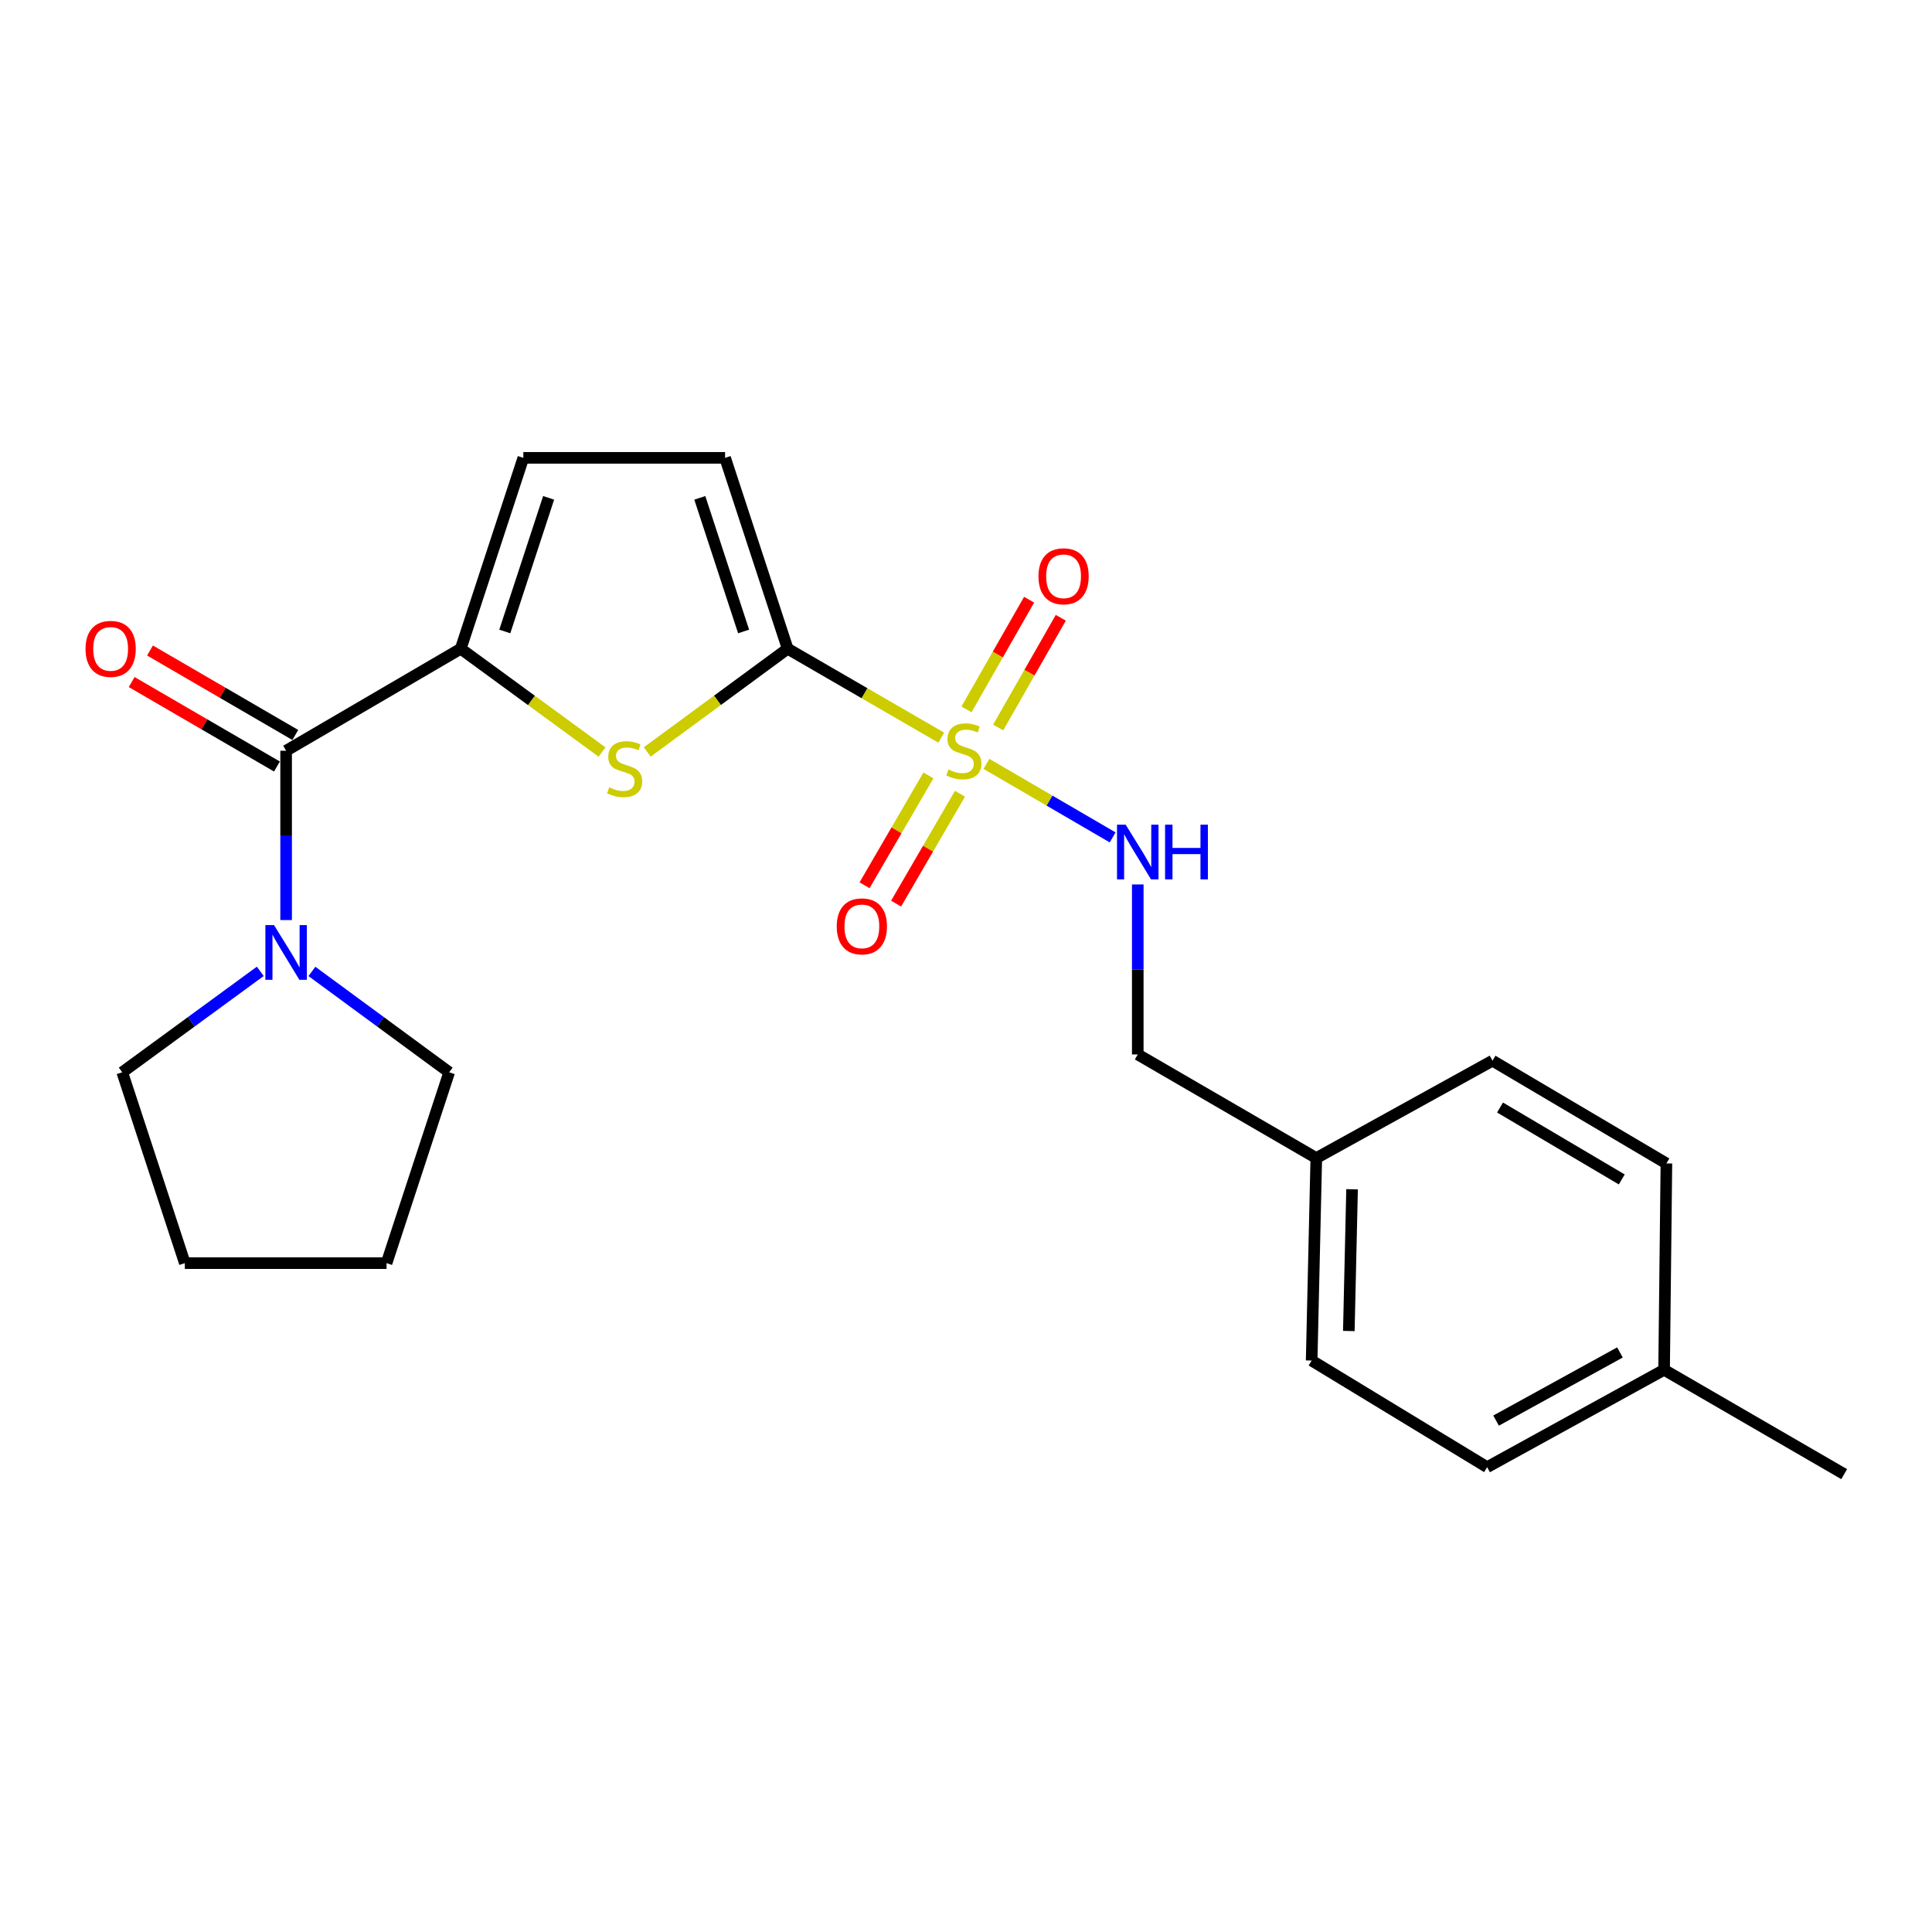 <?xml version='1.0' encoding='iso-8859-1'?>
<svg version='1.1' baseProfile='full'
              xmlns='http://www.w3.org/2000/svg'
                      xmlns:rdkit='http://www.rdkit.org/xml'
                      xmlns:xlink='http://www.w3.org/1999/xlink'
                  xml:space='preserve'
width='1000px' height='1000px' viewBox='0 0 1000 1000'>
<!-- END OF HEADER -->
<rect style='opacity:1.0;fill:#FFFFFF;stroke:none' width='1000' height='1000' x='0' y='0'> </rect>
<path class='bond-0' d='M 487.185,381.801 L 447.437,358.791' style='fill:none;fill-rule:evenodd;stroke:#CCCC00;stroke-width:6px;stroke-linecap:butt;stroke-linejoin:miter;stroke-opacity:1' />
<path class='bond-0' d='M 447.437,358.791 L 407.689,335.78' style='fill:none;fill-rule:evenodd;stroke:#000000;stroke-width:6px;stroke-linecap:butt;stroke-linejoin:miter;stroke-opacity:1' />
<path class='bond-7' d='M 510.584,395.388 L 543.241,414.41' style='fill:none;fill-rule:evenodd;stroke:#CCCC00;stroke-width:6px;stroke-linecap:butt;stroke-linejoin:miter;stroke-opacity:1' />
<path class='bond-7' d='M 543.241,414.41 L 575.898,433.432' style='fill:none;fill-rule:evenodd;stroke:#0000FF;stroke-width:6px;stroke-linecap:butt;stroke-linejoin:miter;stroke-opacity:1' />
<path class='bond-8' d='M 516.647,376.543 L 532.858,348.153' style='fill:none;fill-rule:evenodd;stroke:#CCCC00;stroke-width:6px;stroke-linecap:butt;stroke-linejoin:miter;stroke-opacity:1' />
<path class='bond-8' d='M 532.858,348.153 L 549.068,319.763' style='fill:none;fill-rule:evenodd;stroke:#FF0000;stroke-width:6px;stroke-linecap:butt;stroke-linejoin:miter;stroke-opacity:1' />
<path class='bond-8' d='M 500.248,367.179 L 516.458,338.789' style='fill:none;fill-rule:evenodd;stroke:#CCCC00;stroke-width:6px;stroke-linecap:butt;stroke-linejoin:miter;stroke-opacity:1' />
<path class='bond-8' d='M 516.458,338.789 L 532.668,310.4' style='fill:none;fill-rule:evenodd;stroke:#FF0000;stroke-width:6px;stroke-linecap:butt;stroke-linejoin:miter;stroke-opacity:1' />
<path class='bond-9' d='M 480.559,401.344 L 464.026,429.782' style='fill:none;fill-rule:evenodd;stroke:#CCCC00;stroke-width:6px;stroke-linecap:butt;stroke-linejoin:miter;stroke-opacity:1' />
<path class='bond-9' d='M 464.026,429.782 L 447.493,458.22' style='fill:none;fill-rule:evenodd;stroke:#FF0000;stroke-width:6px;stroke-linecap:butt;stroke-linejoin:miter;stroke-opacity:1' />
<path class='bond-9' d='M 496.885,410.835 L 480.352,439.273' style='fill:none;fill-rule:evenodd;stroke:#CCCC00;stroke-width:6px;stroke-linecap:butt;stroke-linejoin:miter;stroke-opacity:1' />
<path class='bond-9' d='M 480.352,439.273 L 463.818,467.711' style='fill:none;fill-rule:evenodd;stroke:#FF0000;stroke-width:6px;stroke-linecap:butt;stroke-linejoin:miter;stroke-opacity:1' />
<path class='bond-1' d='M 407.689,335.78 L 371.353,362.493' style='fill:none;fill-rule:evenodd;stroke:#000000;stroke-width:6px;stroke-linecap:butt;stroke-linejoin:miter;stroke-opacity:1' />
<path class='bond-1' d='M 371.353,362.493 L 335.016,389.205' style='fill:none;fill-rule:evenodd;stroke:#CCCC00;stroke-width:6px;stroke-linecap:butt;stroke-linejoin:miter;stroke-opacity:1' />
<path class='bond-5' d='M 407.689,335.78 L 375.303,236.984' style='fill:none;fill-rule:evenodd;stroke:#000000;stroke-width:6px;stroke-linecap:butt;stroke-linejoin:miter;stroke-opacity:1' />
<path class='bond-5' d='M 384.886,326.844 L 362.216,257.686' style='fill:none;fill-rule:evenodd;stroke:#000000;stroke-width:6px;stroke-linecap:butt;stroke-linejoin:miter;stroke-opacity:1' />
<path class='bond-2' d='M 311.611,389.246 L 275.043,362.513' style='fill:none;fill-rule:evenodd;stroke:#CCCC00;stroke-width:6px;stroke-linecap:butt;stroke-linejoin:miter;stroke-opacity:1' />
<path class='bond-2' d='M 275.043,362.513 L 238.476,335.78' style='fill:none;fill-rule:evenodd;stroke:#000000;stroke-width:6px;stroke-linecap:butt;stroke-linejoin:miter;stroke-opacity:1' />
<path class='bond-3' d='M 238.476,335.78 L 148.094,388.583' style='fill:none;fill-rule:evenodd;stroke:#000000;stroke-width:6px;stroke-linecap:butt;stroke-linejoin:miter;stroke-opacity:1' />
<path class='bond-23' d='M 238.476,335.78 L 270.883,236.984' style='fill:none;fill-rule:evenodd;stroke:#000000;stroke-width:6px;stroke-linecap:butt;stroke-linejoin:miter;stroke-opacity:1' />
<path class='bond-23' d='M 261.28,326.847 L 283.966,257.69' style='fill:none;fill-rule:evenodd;stroke:#000000;stroke-width:6px;stroke-linecap:butt;stroke-linejoin:miter;stroke-opacity:1' />
<path class='bond-4' d='M 148.094,388.583 L 148.094,432.402' style='fill:none;fill-rule:evenodd;stroke:#000000;stroke-width:6px;stroke-linecap:butt;stroke-linejoin:miter;stroke-opacity:1' />
<path class='bond-4' d='M 148.094,432.402 L 148.094,476.222' style='fill:none;fill-rule:evenodd;stroke:#0000FF;stroke-width:6px;stroke-linecap:butt;stroke-linejoin:miter;stroke-opacity:1' />
<path class='bond-10' d='M 152.839,380.42 L 115.241,358.561' style='fill:none;fill-rule:evenodd;stroke:#000000;stroke-width:6px;stroke-linecap:butt;stroke-linejoin:miter;stroke-opacity:1' />
<path class='bond-10' d='M 115.241,358.561 L 77.643,336.702' style='fill:none;fill-rule:evenodd;stroke:#FF0000;stroke-width:6px;stroke-linecap:butt;stroke-linejoin:miter;stroke-opacity:1' />
<path class='bond-10' d='M 143.348,396.746 L 105.75,374.887' style='fill:none;fill-rule:evenodd;stroke:#000000;stroke-width:6px;stroke-linecap:butt;stroke-linejoin:miter;stroke-opacity:1' />
<path class='bond-10' d='M 105.75,374.887 L 68.151,353.028' style='fill:none;fill-rule:evenodd;stroke:#FF0000;stroke-width:6px;stroke-linecap:butt;stroke-linejoin:miter;stroke-opacity:1' />
<path class='bond-18' d='M 134.727,502.766 L 98.999,528.891' style='fill:none;fill-rule:evenodd;stroke:#0000FF;stroke-width:6px;stroke-linecap:butt;stroke-linejoin:miter;stroke-opacity:1' />
<path class='bond-18' d='M 98.999,528.891 L 63.272,555.016' style='fill:none;fill-rule:evenodd;stroke:#000000;stroke-width:6px;stroke-linecap:butt;stroke-linejoin:miter;stroke-opacity:1' />
<path class='bond-19' d='M 161.452,502.809 L 196.974,528.912' style='fill:none;fill-rule:evenodd;stroke:#0000FF;stroke-width:6px;stroke-linecap:butt;stroke-linejoin:miter;stroke-opacity:1' />
<path class='bond-19' d='M 196.974,528.912 L 232.496,555.016' style='fill:none;fill-rule:evenodd;stroke:#000000;stroke-width:6px;stroke-linecap:butt;stroke-linejoin:miter;stroke-opacity:1' />
<path class='bond-6' d='M 375.303,236.984 L 270.883,236.984' style='fill:none;fill-rule:evenodd;stroke:#000000;stroke-width:6px;stroke-linecap:butt;stroke-linejoin:miter;stroke-opacity:1' />
<path class='bond-11' d='M 588.904,457.787 L 588.904,501.785' style='fill:none;fill-rule:evenodd;stroke:#0000FF;stroke-width:6px;stroke-linecap:butt;stroke-linejoin:miter;stroke-opacity:1' />
<path class='bond-11' d='M 588.904,501.785 L 588.904,545.784' style='fill:none;fill-rule:evenodd;stroke:#000000;stroke-width:6px;stroke-linecap:butt;stroke-linejoin:miter;stroke-opacity:1' />
<path class='bond-12' d='M 588.904,545.784 L 681.311,599.415' style='fill:none;fill-rule:evenodd;stroke:#000000;stroke-width:6px;stroke-linecap:butt;stroke-linejoin:miter;stroke-opacity:1' />
<path class='bond-14' d='M 681.311,599.415 L 772.522,549.015' style='fill:none;fill-rule:evenodd;stroke:#000000;stroke-width:6px;stroke-linecap:butt;stroke-linejoin:miter;stroke-opacity:1' />
<path class='bond-15' d='M 681.311,599.415 L 678.909,704.212' style='fill:none;fill-rule:evenodd;stroke:#000000;stroke-width:6px;stroke-linecap:butt;stroke-linejoin:miter;stroke-opacity:1' />
<path class='bond-15' d='M 699.83,615.567 L 698.148,688.925' style='fill:none;fill-rule:evenodd;stroke:#000000;stroke-width:6px;stroke-linecap:butt;stroke-linejoin:miter;stroke-opacity:1' />
<path class='bond-13' d='M 861.331,709.007 L 769.732,759.407' style='fill:none;fill-rule:evenodd;stroke:#000000;stroke-width:6px;stroke-linecap:butt;stroke-linejoin:miter;stroke-opacity:1' />
<path class='bond-13' d='M 838.487,700.022 L 774.368,735.302' style='fill:none;fill-rule:evenodd;stroke:#000000;stroke-width:6px;stroke-linecap:butt;stroke-linejoin:miter;stroke-opacity:1' />
<path class='bond-20' d='M 861.331,709.007 L 954.545,763.016' style='fill:none;fill-rule:evenodd;stroke:#000000;stroke-width:6px;stroke-linecap:butt;stroke-linejoin:miter;stroke-opacity:1' />
<path class='bond-24' d='M 861.331,709.007 L 862.527,602.195' style='fill:none;fill-rule:evenodd;stroke:#000000;stroke-width:6px;stroke-linecap:butt;stroke-linejoin:miter;stroke-opacity:1' />
<path class='bond-16' d='M 772.522,549.015 L 862.527,602.195' style='fill:none;fill-rule:evenodd;stroke:#000000;stroke-width:6px;stroke-linecap:butt;stroke-linejoin:miter;stroke-opacity:1' />
<path class='bond-16' d='M 776.417,573.25 L 839.42,610.477' style='fill:none;fill-rule:evenodd;stroke:#000000;stroke-width:6px;stroke-linecap:butt;stroke-linejoin:miter;stroke-opacity:1' />
<path class='bond-17' d='M 678.909,704.212 L 769.732,759.407' style='fill:none;fill-rule:evenodd;stroke:#000000;stroke-width:6px;stroke-linecap:butt;stroke-linejoin:miter;stroke-opacity:1' />
<path class='bond-22' d='M 63.272,555.016 L 95.669,653.802' style='fill:none;fill-rule:evenodd;stroke:#000000;stroke-width:6px;stroke-linecap:butt;stroke-linejoin:miter;stroke-opacity:1' />
<path class='bond-21' d='M 232.496,555.016 L 200.078,653.802' style='fill:none;fill-rule:evenodd;stroke:#000000;stroke-width:6px;stroke-linecap:butt;stroke-linejoin:miter;stroke-opacity:1' />
<path class='bond-25' d='M 200.078,653.802 L 95.669,653.802' style='fill:none;fill-rule:evenodd;stroke:#000000;stroke-width:6px;stroke-linecap:butt;stroke-linejoin:miter;stroke-opacity:1' />
<path  class='atom-0' d='M 490.9 398.303
Q 491.22 398.423, 492.54 398.983
Q 493.86 399.543, 495.3 399.903
Q 496.78 400.223, 498.22 400.223
Q 500.9 400.223, 502.46 398.943
Q 504.02 397.623, 504.02 395.343
Q 504.02 393.783, 503.22 392.823
Q 502.46 391.863, 501.26 391.343
Q 500.06 390.823, 498.06 390.223
Q 495.54 389.463, 494.02 388.743
Q 492.54 388.023, 491.46 386.503
Q 490.42 384.983, 490.42 382.423
Q 490.42 378.863, 492.82 376.663
Q 495.26 374.463, 500.06 374.463
Q 503.34 374.463, 507.06 376.023
L 506.14 379.103
Q 502.74 377.703, 500.18 377.703
Q 497.42 377.703, 495.9 378.863
Q 494.38 379.983, 494.42 381.943
Q 494.42 383.463, 495.18 384.383
Q 495.98 385.303, 497.1 385.823
Q 498.26 386.343, 500.18 386.943
Q 502.74 387.743, 504.26 388.543
Q 505.78 389.343, 506.86 390.983
Q 507.98 392.583, 507.98 395.343
Q 507.98 399.263, 505.34 401.383
Q 502.74 403.463, 498.38 403.463
Q 495.86 403.463, 493.94 402.903
Q 492.06 402.383, 489.82 401.463
L 490.9 398.303
' fill='#CCCC00'/>
<path  class='atom-2' d='M 315.318 407.525
Q 315.638 407.645, 316.958 408.205
Q 318.278 408.765, 319.718 409.125
Q 321.198 409.445, 322.638 409.445
Q 325.318 409.445, 326.878 408.165
Q 328.438 406.845, 328.438 404.565
Q 328.438 403.005, 327.638 402.045
Q 326.878 401.085, 325.678 400.565
Q 324.478 400.045, 322.478 399.445
Q 319.958 398.685, 318.438 397.965
Q 316.958 397.245, 315.878 395.725
Q 314.838 394.205, 314.838 391.645
Q 314.838 388.085, 317.238 385.885
Q 319.678 383.685, 324.478 383.685
Q 327.758 383.685, 331.478 385.245
L 330.558 388.325
Q 327.158 386.925, 324.598 386.925
Q 321.838 386.925, 320.318 388.085
Q 318.798 389.205, 318.838 391.165
Q 318.838 392.685, 319.598 393.605
Q 320.398 394.525, 321.518 395.045
Q 322.678 395.565, 324.598 396.165
Q 327.158 396.965, 328.678 397.765
Q 330.198 398.565, 331.278 400.205
Q 332.398 401.805, 332.398 404.565
Q 332.398 408.485, 329.758 410.605
Q 327.158 412.685, 322.798 412.685
Q 320.278 412.685, 318.358 412.125
Q 316.478 411.605, 314.238 410.685
L 315.318 407.525
' fill='#CCCC00'/>
<path  class='atom-5' d='M 141.834 478.832
L 151.114 493.832
Q 152.034 495.312, 153.514 497.992
Q 154.994 500.672, 155.074 500.832
L 155.074 478.832
L 158.834 478.832
L 158.834 507.152
L 154.954 507.152
L 144.994 490.752
Q 143.834 488.832, 142.594 486.632
Q 141.394 484.432, 141.034 483.752
L 141.034 507.152
L 137.354 507.152
L 137.354 478.832
L 141.834 478.832
' fill='#0000FF'/>
<path  class='atom-8' d='M 582.644 426.848
L 591.924 441.848
Q 592.844 443.328, 594.324 446.008
Q 595.804 448.688, 595.884 448.848
L 595.884 426.848
L 599.644 426.848
L 599.644 455.168
L 595.764 455.168
L 585.804 438.768
Q 584.644 436.848, 583.404 434.648
Q 582.204 432.448, 581.844 431.768
L 581.844 455.168
L 578.164 455.168
L 578.164 426.848
L 582.644 426.848
' fill='#0000FF'/>
<path  class='atom-8' d='M 603.044 426.848
L 606.884 426.848
L 606.884 438.888
L 621.364 438.888
L 621.364 426.848
L 625.204 426.848
L 625.204 455.168
L 621.364 455.168
L 621.364 442.088
L 606.884 442.088
L 606.884 455.168
L 603.044 455.168
L 603.044 426.848
' fill='#0000FF'/>
<path  class='atom-9' d='M 537.506 298.281
Q 537.506 291.481, 540.866 287.681
Q 544.226 283.881, 550.506 283.881
Q 556.786 283.881, 560.146 287.681
Q 563.506 291.481, 563.506 298.281
Q 563.506 305.161, 560.106 309.081
Q 556.706 312.961, 550.506 312.961
Q 544.266 312.961, 540.866 309.081
Q 537.506 305.201, 537.506 298.281
M 550.506 309.761
Q 554.826 309.761, 557.146 306.881
Q 559.506 303.961, 559.506 298.281
Q 559.506 292.721, 557.146 289.921
Q 554.826 287.081, 550.506 287.081
Q 546.186 287.081, 543.826 289.881
Q 541.506 292.681, 541.506 298.281
Q 541.506 304.001, 543.826 306.881
Q 546.186 309.761, 550.506 309.761
' fill='#FF0000'/>
<path  class='atom-10' d='M 433.097 479.486
Q 433.097 472.686, 436.457 468.886
Q 439.817 465.086, 446.097 465.086
Q 452.377 465.086, 455.737 468.886
Q 459.097 472.686, 459.097 479.486
Q 459.097 486.366, 455.697 490.286
Q 452.297 494.166, 446.097 494.166
Q 439.857 494.166, 436.457 490.286
Q 433.097 486.406, 433.097 479.486
M 446.097 490.966
Q 450.417 490.966, 452.737 488.086
Q 455.097 485.166, 455.097 479.486
Q 455.097 473.926, 452.737 471.126
Q 450.417 468.286, 446.097 468.286
Q 441.777 468.286, 439.417 471.086
Q 437.097 473.886, 437.097 479.486
Q 437.097 485.206, 439.417 488.086
Q 441.777 490.966, 446.097 490.966
' fill='#FF0000'/>
<path  class='atom-11' d='M 44.271 335.86
Q 44.271 329.06, 47.631 325.26
Q 50.991 321.46, 57.271 321.46
Q 63.551 321.46, 66.911 325.26
Q 70.271 329.06, 70.271 335.86
Q 70.271 342.74, 66.871 346.66
Q 63.471 350.54, 57.271 350.54
Q 51.031 350.54, 47.631 346.66
Q 44.271 342.78, 44.271 335.86
M 57.271 347.34
Q 61.591 347.34, 63.911 344.46
Q 66.271 341.54, 66.271 335.86
Q 66.271 330.3, 63.911 327.5
Q 61.591 324.66, 57.271 324.66
Q 52.951 324.66, 50.591 327.46
Q 48.271 330.26, 48.271 335.86
Q 48.271 341.58, 50.591 344.46
Q 52.951 347.34, 57.271 347.34
' fill='#FF0000'/>
</svg>

